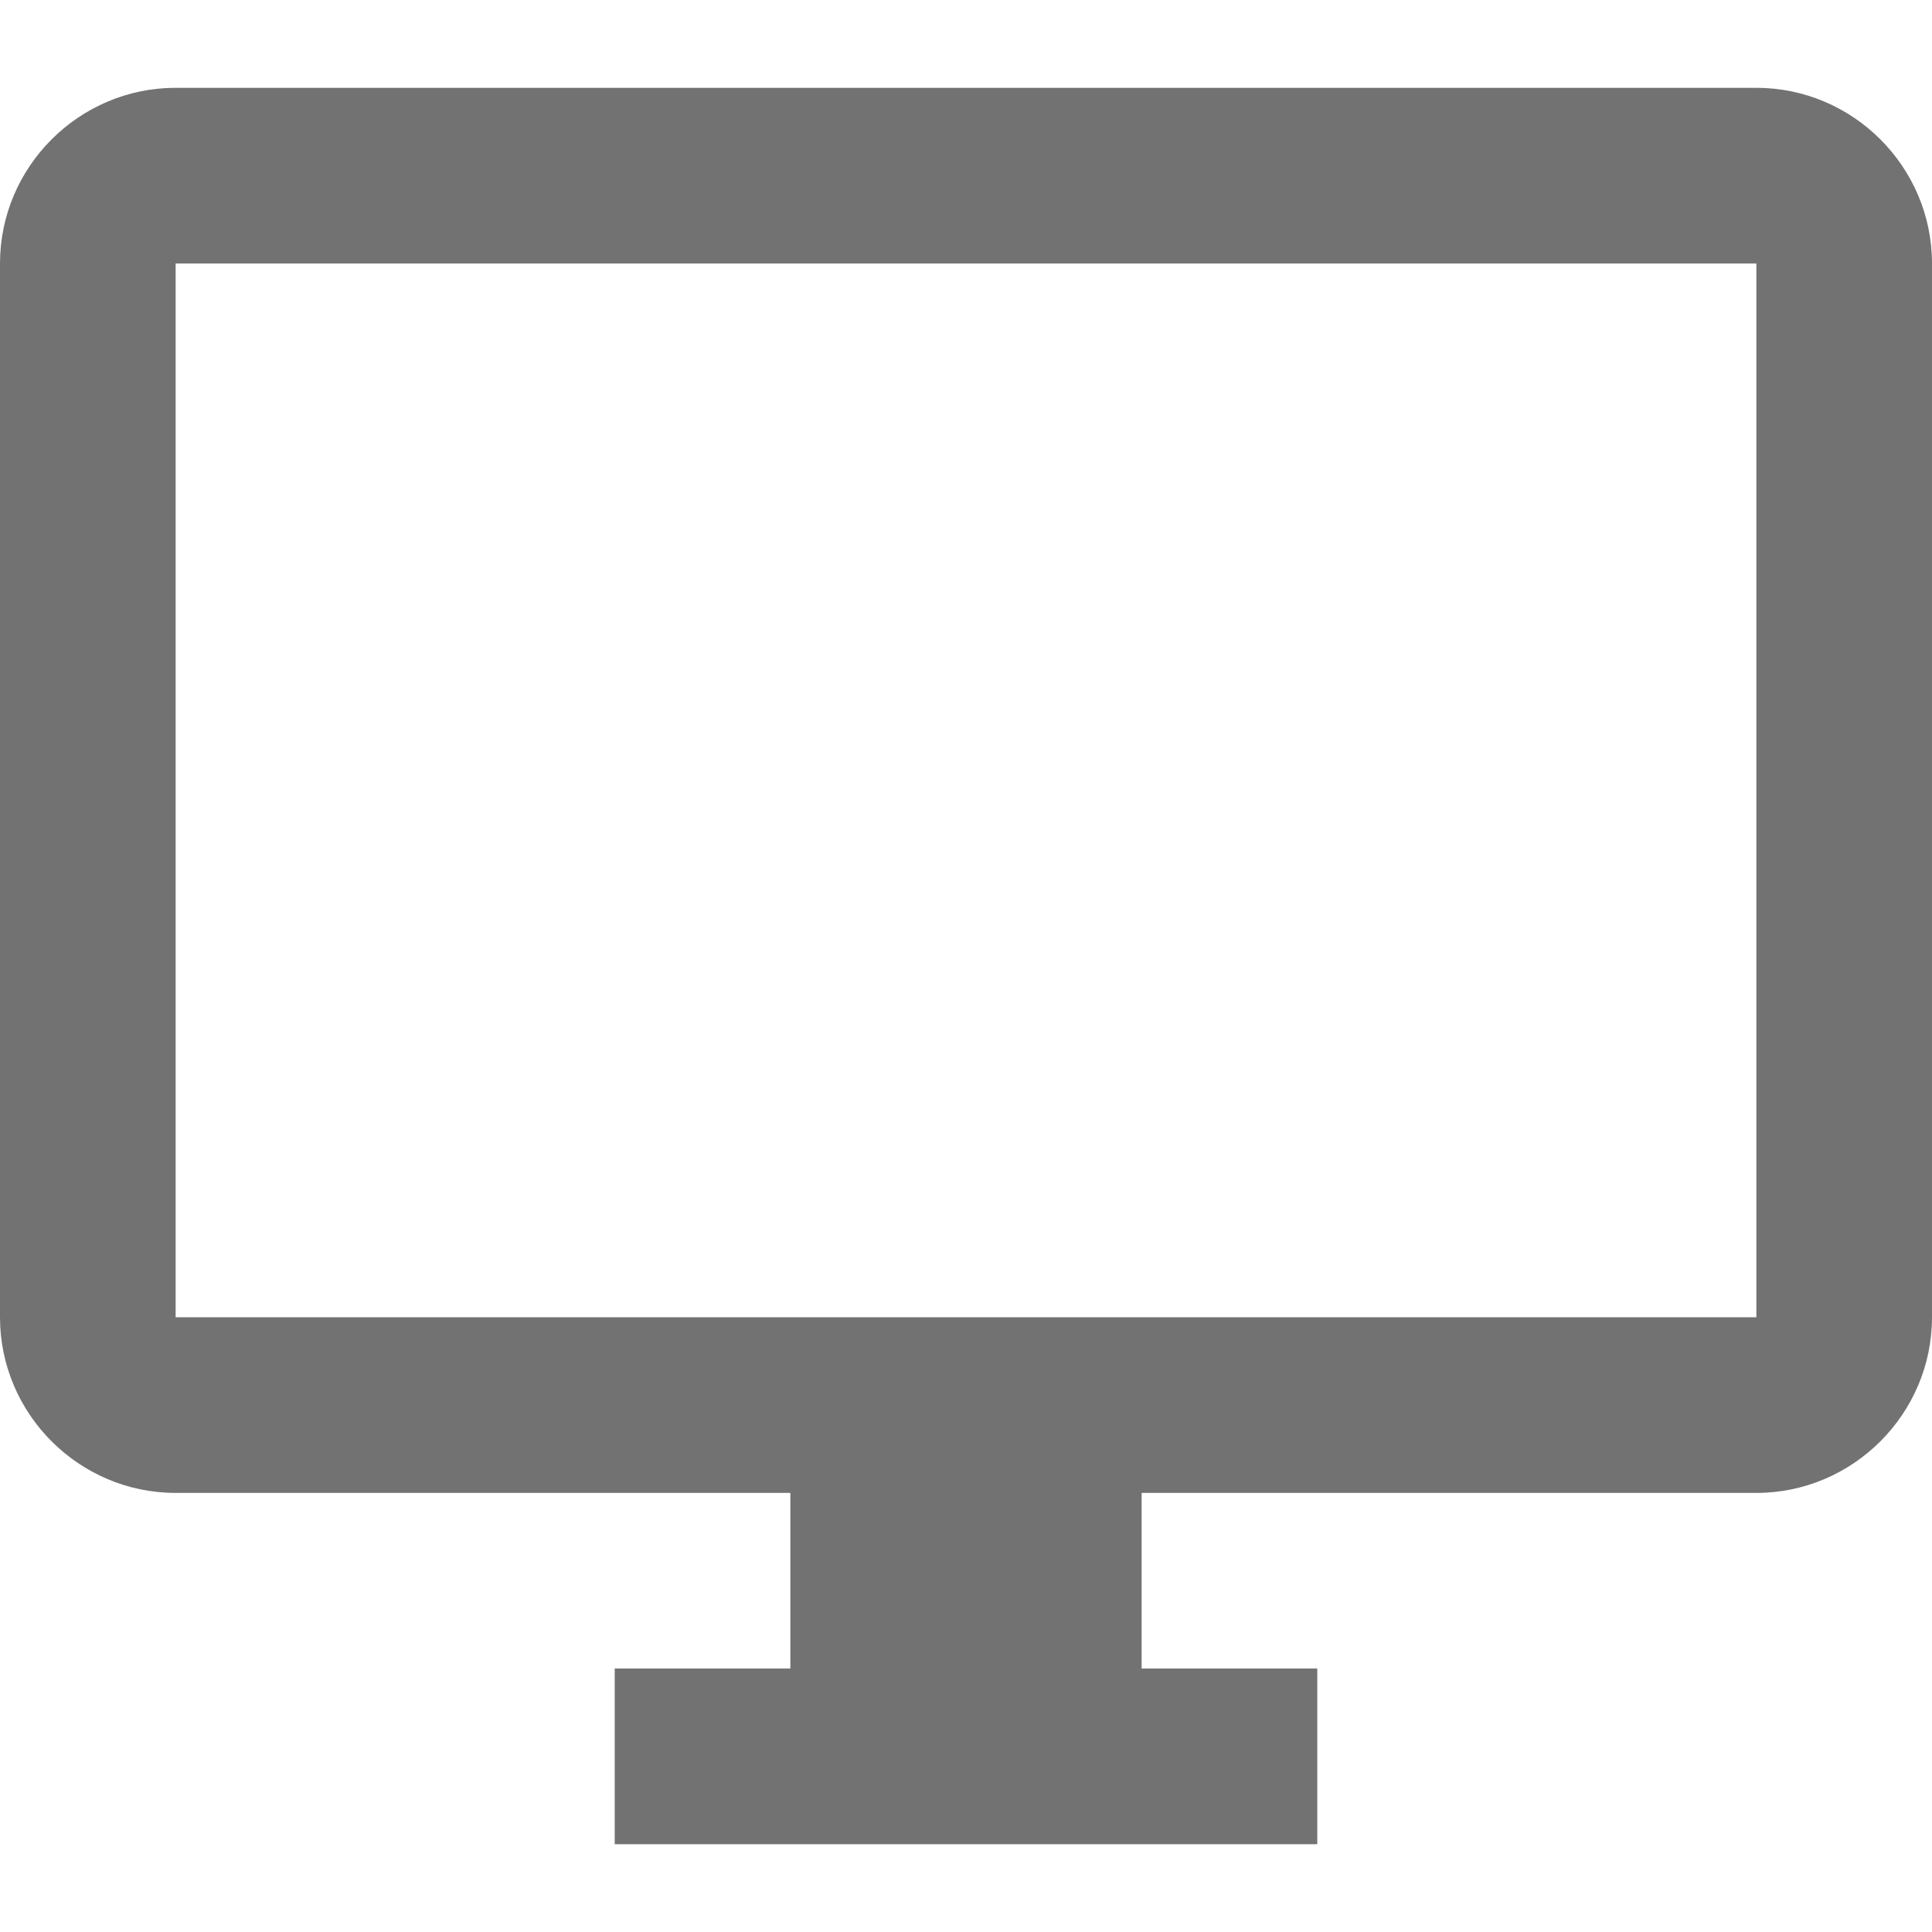 <svg width="22" height="22" version="1.1" xmlns="http://www.w3.org/2000/svg">
 <defs>
  <style id="current-color-scheme" type="text/css">.ColorScheme-Text { color:#727272; } .ColorScheme-Highlight { color:#5294e2; }</style>
 </defs>
 <path d="m20 1h-18c-1.1 0-2 0.9-2 2v12c0 1.1 0.9 2 2 2h7v2h-2v2h8v-2h-2v-2h7c1.1 0 2-0.9 2-2v-12c0-1.1-0.9-2-2-2zm0 14h-18v-12h18z" class="ColorScheme-Text" fill="currentColor"/>
</svg>
